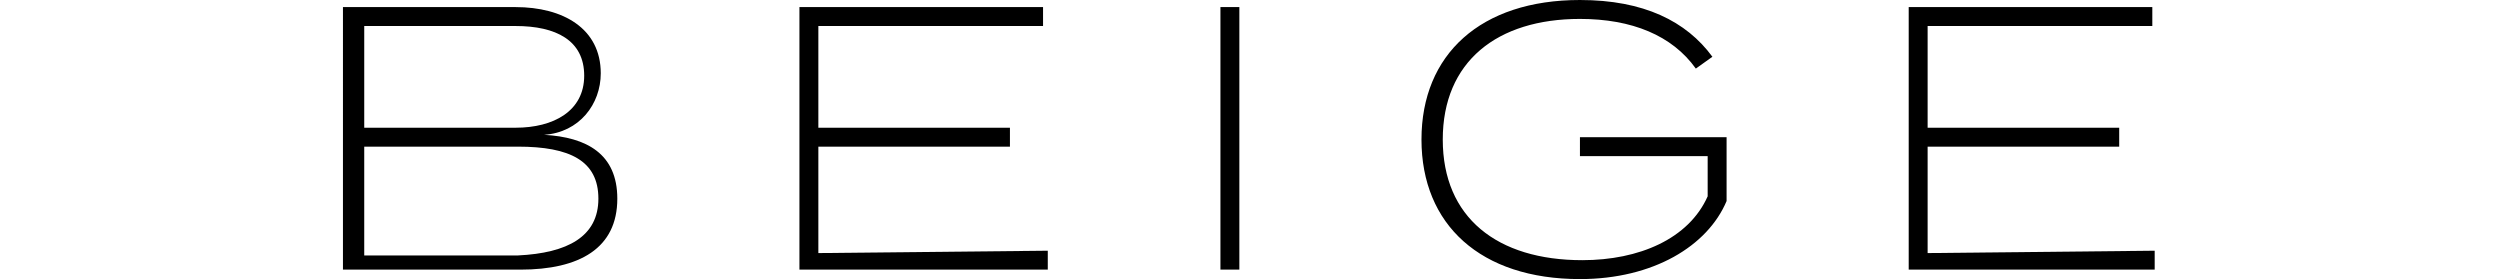 <?xml version="1.0" encoding="utf-8"?>
<!-- Generator: Adobe Illustrator 28.2.0, SVG Export Plug-In . SVG Version: 6.00 Build 0)  -->
<svg version="1.1" id="_レイヤー_2" xmlns="http://www.w3.org/2000/svg" xmlns:xlink="http://www.w3.org/1999/xlink" x="0px"
	 y="0px" viewBox="0 0 105.7 11.8" style="enable-background:new 0 0 105.7 11.8;" xml:space="preserve">
<g id="popup">
	<path d="M26.1,8.4c0,2.1-1.6,3-4.1,3h-7.5V0.3h7.3c2,0,3.6,0.9,3.6,2.8c0,1.3-0.9,2.5-2.4,2.6C24.8,5.8,26.1,6.5,26.1,8.4z
		 M15.4,5.4h6.4c1.6,0,2.9-0.7,2.9-2.2s-1.2-2.1-2.9-2.1h-6.4C15.4,1.1,15.4,5.4,15.4,5.4z M25.3,8.4c0-1.6-1.2-2.2-3.4-2.2h-6.5
		v4.6h6.5C24,10.7,25.3,10,25.3,8.4L25.3,8.4z"/>
	<path d="M44.3,10.6v0.8H33.8V0.3h10.3v0.8h-9.5v4.3h8.1v0.8h-8.1v4.5L44.3,10.6L44.3,10.6z"/>
	<path d="M51.6,11.4V0.3h0.8v11.1H51.6z"/>
	<path d="M73,8.5c-0.8,1.9-3.1,3.3-6.2,3.3c-4.2,0-6.7-2.3-6.7-5.9S62.6,0,66.8,0c2.7,0,4.5,0.9,5.6,2.4l-0.7,0.5
		c-1-1.4-2.7-2.1-4.9-2.1c-3.5,0-5.8,1.8-5.8,5.1s2.3,5.1,5.9,5.1c2.4,0,4.5-0.9,5.3-2.7V6.6h-5.4V5.8H73L73,8.5L73,8.5z"/>
	<path d="M91.1,10.6v0.8H80.7V0.3h10.3v0.8h-9.5v4.3h8.1v0.8h-8.1v4.5L91.1,10.6L91.1,10.6z"/>
</g>
</svg>
